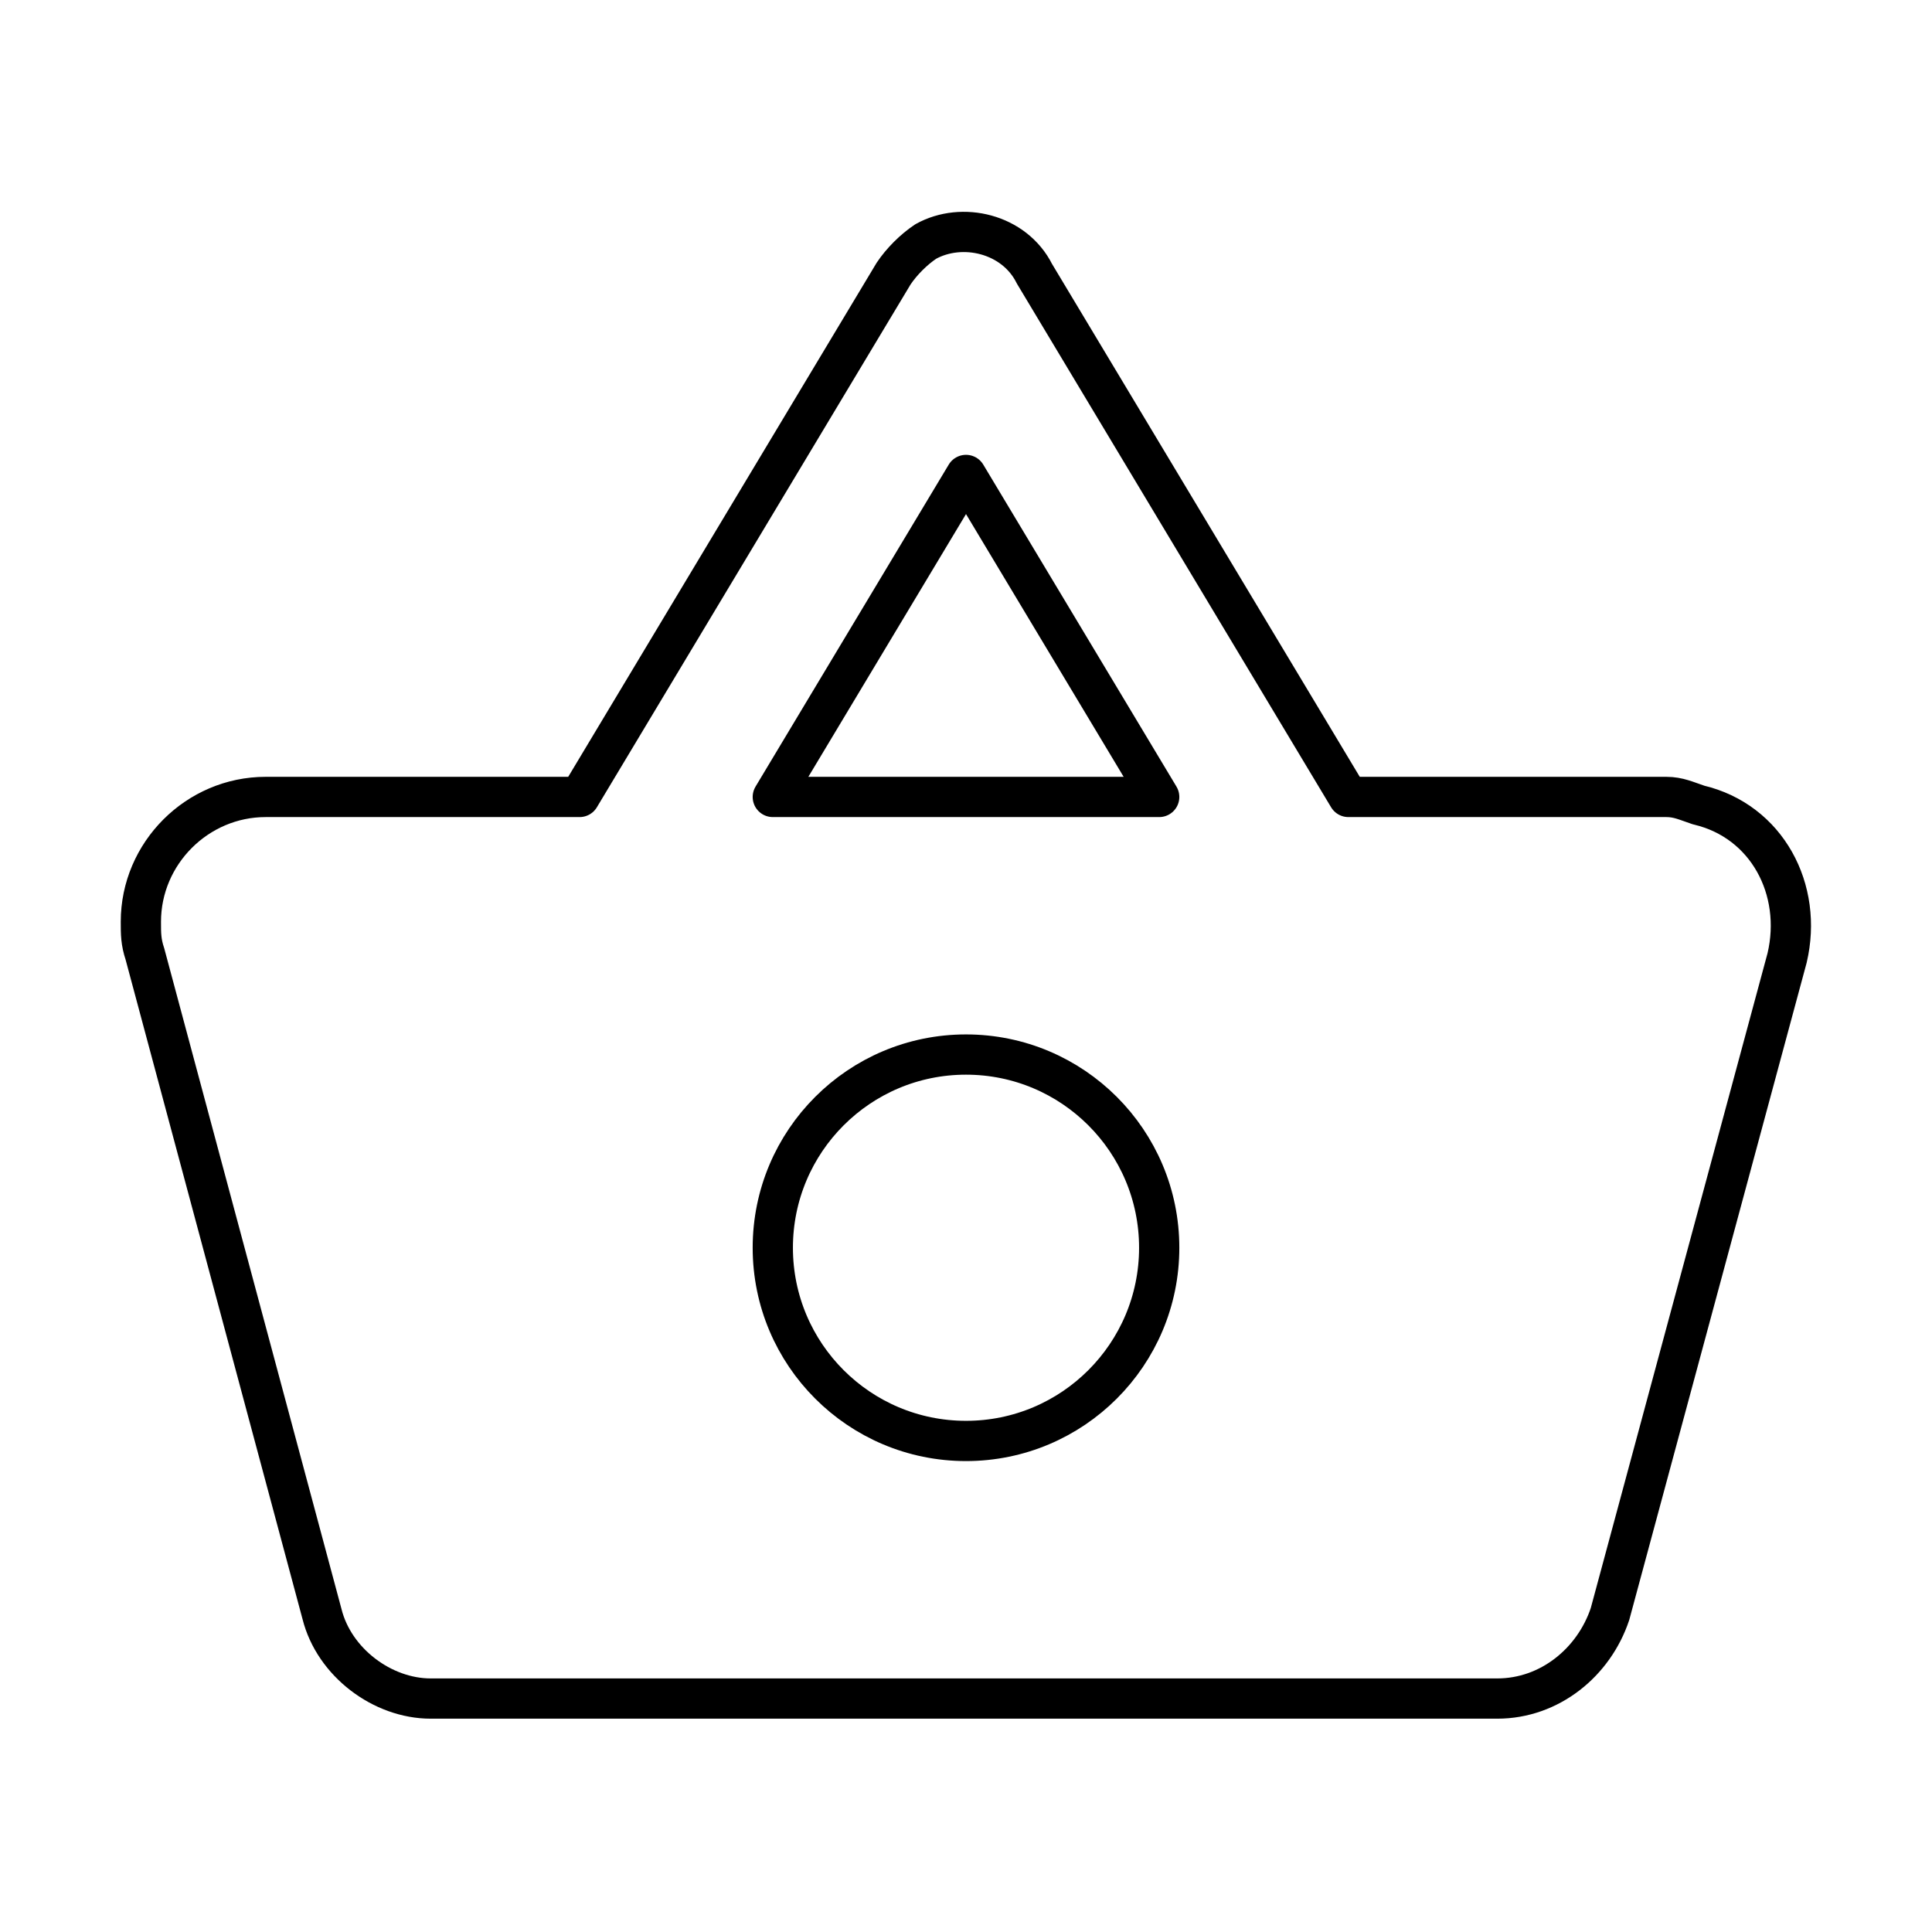 <?xml version="1.0" encoding="utf-8"?>
<!-- Generator: www.svgicons.com -->
<svg xmlns="http://www.w3.org/2000/svg" width="800" height="800" viewBox="0 0 48 48">
<path fill="none" stroke="currentColor" stroke-linecap="round" stroke-linejoin="round" d="M41.4 19.8h-7.9l-7.8-13c-.5-1-1.8-1.3-2.7-.8c-.3.2-.6.5-.8.8l-7.8 13H6.6c-1.7 0-3.1 1.4-3.1 3.1c0 .3 0 .5.1.8L8 40.1c.3 1.2 1.5 2.1 2.7 2.1h26.5c1.3 0 2.4-.9 2.8-2.1l4.4-16.3c.4-1.7-.5-3.4-2.2-3.8c-.3-.1-.5-.2-.8-.2"/><path fill="none" stroke="currentColor" stroke-linecap="round" stroke-linejoin="round" d="m24 11.8l4.8 8h-9.6z"/><circle cx="24" cy="31" r="4.8" fill="none" stroke="currentColor" stroke-linecap="round" stroke-linejoin="round"/>
</svg>